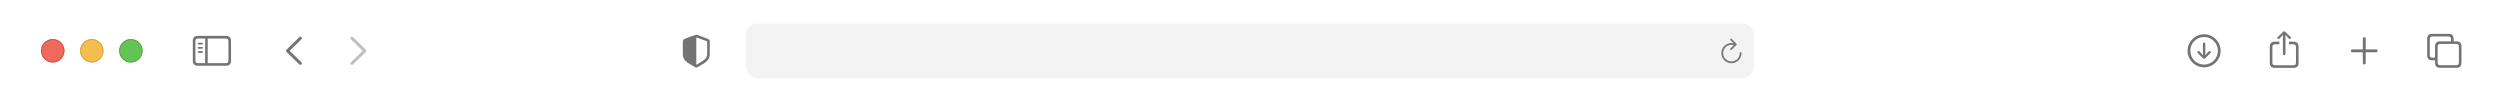 <svg width="1280" height="54" viewBox="0 0 1280 54" fill="none" xmlns="http://www.w3.org/2000/svg">
<g filter="url(#filter0_di)">
<rect width="1280" height="53" fill="white"/>
<path d="M1128.5 34.474C1133.13 34.474 1136.97 30.63 1136.97 26.007C1136.97 21.375 1133.12 17.54 1128.49 17.54C1123.87 17.54 1120.03 21.375 1120.03 26.007C1120.03 30.63 1123.88 34.474 1128.5 34.474ZM1128.5 33.062C1124.58 33.062 1121.45 29.925 1121.45 26.007C1121.45 22.089 1124.57 18.951 1128.49 18.951C1132.41 18.951 1135.55 22.089 1135.56 26.007C1135.56 29.925 1132.42 33.062 1128.5 33.062ZM1128.5 21.782C1128.14 21.782 1127.88 22.039 1127.88 22.404V26.555L1127.94 28.306L1127.11 27.31L1126.13 26.314C1126.01 26.206 1125.86 26.131 1125.69 26.131C1125.35 26.131 1125.09 26.397 1125.09 26.729C1125.09 26.903 1125.14 27.053 1125.25 27.161L1128.02 29.925C1128.18 30.091 1128.33 30.157 1128.5 30.157C1128.68 30.157 1128.83 30.082 1128.99 29.925L1131.75 27.161C1131.86 27.053 1131.93 26.903 1131.93 26.729C1131.93 26.397 1131.66 26.131 1131.32 26.131C1131.14 26.131 1130.99 26.198 1130.88 26.314L1129.9 27.31L1129.06 28.314L1129.12 26.555V22.404C1129.12 22.039 1128.87 21.782 1128.5 21.782Z" fill="#737373"/>
<path d="M1169.5 28.265C1169.86 28.265 1170.16 27.966 1170.16 27.617V19.092L1170.11 17.847L1170.67 18.436L1171.92 19.781C1172.04 19.914 1172.21 19.98 1172.37 19.98C1172.72 19.98 1172.98 19.731 1172.98 19.391C1172.98 19.217 1172.91 19.084 1172.79 18.959L1169.98 16.253C1169.82 16.087 1169.67 16.029 1169.5 16.029C1169.33 16.029 1169.18 16.087 1169.02 16.253L1166.21 18.959C1166.09 19.084 1166.01 19.217 1166.01 19.391C1166.01 19.731 1166.27 19.98 1166.61 19.98C1166.78 19.98 1166.95 19.914 1167.07 19.781L1168.33 18.436L1168.89 17.847L1168.84 19.092V27.617C1168.84 27.966 1169.14 28.265 1169.5 28.265ZM1164.74 34.764H1174.26C1175.99 34.764 1176.86 33.901 1176.86 32.191V23.907C1176.86 22.197 1175.99 21.334 1174.26 21.334H1171.94V22.67H1174.23C1175.05 22.67 1175.53 23.118 1175.53 23.981V32.116C1175.53 32.98 1175.05 33.428 1174.23 33.428H1164.75C1163.92 33.428 1163.47 32.98 1163.47 32.116V23.981C1163.47 23.118 1163.92 22.67 1164.75 22.67H1167.05V21.334H1164.74C1163 21.334 1162.13 22.197 1162.13 23.907V32.191C1162.13 33.901 1163 34.764 1164.74 34.764Z" fill="#737373"/>
<path d="M1210.5 33.004C1210.91 33.004 1211.25 32.681 1211.25 32.282V26.762H1216.61C1217.01 26.762 1217.35 26.422 1217.35 26.015C1217.35 25.608 1217.01 25.276 1216.61 25.276H1211.25V19.748C1211.25 19.35 1210.91 19.026 1210.5 19.026C1210.09 19.026 1209.76 19.35 1209.76 19.748V25.276H1204.39C1203.99 25.276 1203.65 25.608 1203.65 26.015C1203.65 26.422 1203.99 26.762 1204.39 26.762H1209.76V32.282C1209.76 32.681 1210.09 33.004 1210.5 33.004Z" fill="#737373"/>
<path d="M1245.32 30.871H1246.74V32.141C1246.74 33.851 1247.61 34.714 1249.35 34.714H1257.68C1259.41 34.714 1260.28 33.851 1260.28 32.141V23.741C1260.28 22.031 1259.41 21.168 1257.68 21.168H1256.26V19.898C1256.26 18.188 1255.38 17.324 1253.66 17.324H1245.32C1243.58 17.324 1242.72 18.188 1242.72 19.898V28.298C1242.72 30.008 1243.58 30.871 1245.32 30.871ZM1245.34 29.535C1244.51 29.535 1244.05 29.086 1244.05 28.223V19.972C1244.05 19.109 1244.51 18.661 1245.34 18.661H1253.63C1254.46 18.661 1254.92 19.109 1254.92 19.972V21.168H1249.35C1247.61 21.168 1246.74 22.023 1246.74 23.741V29.535H1245.34ZM1249.37 33.378C1248.54 33.378 1248.08 32.93 1248.08 32.066V23.815C1248.08 22.952 1248.54 22.504 1249.37 22.504H1257.66C1258.48 22.504 1258.95 22.952 1258.95 23.815V32.066C1258.95 32.93 1258.48 33.378 1257.66 33.378H1249.37Z" fill="#737373"/>
<path d="M153.264 32.988L146.682 26.563C146.524 26.405 146.441 26.214 146.441 26.007C146.441 25.791 146.532 25.584 146.69 25.451L153.264 19.018C153.405 18.877 153.588 18.794 153.804 18.794C154.235 18.794 154.559 19.125 154.559 19.557C154.559 19.756 154.476 19.956 154.343 20.097L148.3 26.007L154.343 31.917C154.476 32.058 154.559 32.249 154.559 32.456C154.559 32.888 154.235 33.212 153.804 33.212C153.588 33.212 153.405 33.129 153.264 32.988Z" fill="#737373"/>
<path d="M180.196 33.22C180.412 33.22 180.595 33.137 180.736 32.996L187.318 26.563C187.476 26.405 187.559 26.214 187.559 26.007C187.559 25.791 187.476 25.592 187.318 25.451L180.744 19.026C180.595 18.877 180.412 18.794 180.196 18.794C179.765 18.794 179.441 19.125 179.441 19.557C179.441 19.756 179.524 19.956 179.657 20.097L185.7 26.007L179.657 31.917C179.524 32.058 179.441 32.249 179.441 32.456C179.441 32.888 179.765 33.22 180.196 33.22Z" fill="#BFBFBF"/>
<path d="M101.32 33.66H115.68C117.423 33.66 118.287 32.797 118.287 31.087V20.952C118.287 19.242 117.423 18.378 115.68 18.378H101.32C99.585 18.378 98.713 19.233 98.713 20.952V31.087C98.713 32.805 99.585 33.66 101.32 33.66ZM101.336 32.324C100.506 32.324 100.05 31.884 100.05 31.02V21.018C100.05 20.155 100.506 19.715 101.336 19.715H105.039V32.324H101.336ZM115.664 19.715C116.485 19.715 116.95 20.155 116.95 21.018V31.02C116.95 31.884 116.485 32.324 115.664 32.324H106.342V19.715H115.664ZM103.437 22.794C103.694 22.794 103.91 22.57 103.91 22.33C103.91 22.081 103.694 21.865 103.437 21.865H101.66C101.411 21.865 101.187 22.081 101.187 22.33C101.187 22.57 101.411 22.794 101.66 22.794H103.437ZM103.437 24.944C103.694 24.944 103.91 24.72 103.91 24.471C103.91 24.222 103.694 24.015 103.437 24.015H101.66C101.411 24.015 101.187 24.222 101.187 24.471C101.187 24.72 101.411 24.944 101.66 24.944H103.437ZM103.437 27.086C103.694 27.086 103.91 26.878 103.91 26.629C103.91 26.38 103.694 26.165 103.437 26.165H101.66C101.411 26.165 101.187 26.38 101.187 26.629C101.187 26.878 101.411 27.086 101.66 27.086H103.437Z" fill="#737373"/>
<g filter="url(#filter1_i)">
<path fill-rule="evenodd" clip-rule="evenodd" d="M27 32C30.314 32 33 29.314 33 26C33 22.686 30.314 20 27 20C23.686 20 21 22.686 21 26C21 29.314 23.686 32 27 32Z" fill="#EE6A5F"/>
</g>
<path d="M32.75 26C32.75 29.176 30.176 31.75 27 31.75C23.824 31.75 21.25 29.176 21.25 26C21.25 22.824 23.824 20.25 27 20.25C30.176 20.25 32.75 22.824 32.75 26Z" stroke="#CE5347" stroke-width="0.5"/>
<g filter="url(#filter2_i)">
<path fill-rule="evenodd" clip-rule="evenodd" d="M47 32C50.314 32 53 29.314 53 26C53 22.686 50.314 20 47 20C43.686 20 41 22.686 41 26C41 29.314 43.686 32 47 32Z" fill="#F5BD4F"/>
</g>
<path d="M52.75 26C52.75 29.176 50.176 31.75 47 31.75C43.824 31.75 41.25 29.176 41.25 26C41.25 22.824 43.824 20.25 47 20.25C50.176 20.25 52.75 22.824 52.75 26Z" stroke="#D6A243" stroke-width="0.5"/>
<g filter="url(#filter3_i)">
<path fill-rule="evenodd" clip-rule="evenodd" d="M67 32C70.314 32 73 29.314 73 26C73 22.686 70.314 20 67 20C63.686 20 61 22.686 61 26C61 29.314 63.686 32 67 32Z" fill="#61C454"/>
</g>
<path d="M72.75 26C72.75 29.176 70.176 31.75 67 31.75C63.824 31.75 61.25 29.176 61.25 26C61.25 22.824 63.824 20.25 67 20.25C70.176 20.25 72.75 22.824 72.75 26Z" stroke="#58A942" stroke-width="0.5"/>
<path d="M356.5 34.615C356.633 34.615 356.849 34.565 357.056 34.449C361.779 31.801 363.398 30.68 363.398 27.65V21.3C363.398 20.429 363.024 20.155 362.319 19.856C361.339 19.449 358.177 18.312 357.197 17.972C356.973 17.897 356.732 17.847 356.5 17.847C356.268 17.847 356.027 17.914 355.811 17.972C354.832 18.254 351.661 19.457 350.681 19.856C349.984 20.146 349.602 20.429 349.602 21.3V27.65C349.602 30.68 351.229 31.793 355.944 34.449C356.16 34.565 356.367 34.615 356.5 34.615ZM356.832 19.258C358.085 19.756 360.518 20.636 361.804 21.076C362.028 21.159 362.078 21.275 362.078 21.558V27.343C362.078 29.908 360.85 30.581 357.015 32.913C356.774 33.062 356.641 33.104 356.508 33.112V19.184C356.591 19.184 356.699 19.209 356.832 19.258Z" fill="#737373"/>
<path d="M382 18C382 14.686 384.686 12 388 12H892C895.314 12 898 14.686 898 18V34C898 37.314 895.314 40 892 40H388C384.686 40 382 37.314 382 34V18Z" fill="black" fill-opacity="0.05"/>
<path d="M886.283 25.615C886.43 25.615 886.541 25.568 886.623 25.48L889.037 23.055C889.143 22.955 889.184 22.838 889.184 22.703C889.184 22.574 889.131 22.445 889.037 22.352L886.623 19.902C886.541 19.809 886.424 19.762 886.283 19.762C886.02 19.762 885.82 19.973 885.82 20.242C885.82 20.365 885.867 20.482 885.949 20.576L887.514 22.111C887.18 22.053 886.84 22.018 886.5 22.018C883.629 22.018 881.32 24.32 881.32 27.191C881.32 30.068 883.629 32.377 886.5 32.377C889.371 32.377 891.674 30.068 891.674 27.191C891.674 26.91 891.475 26.705 891.188 26.705C890.912 26.705 890.73 26.91 890.73 27.191C890.73 29.547 888.85 31.434 886.5 31.434C884.15 31.434 882.264 29.547 882.264 27.191C882.264 24.842 884.15 22.961 886.5 22.961C886.945 22.961 887.355 22.996 887.707 23.072L885.955 24.812C885.867 24.906 885.82 25.023 885.82 25.146C885.82 25.416 886.02 25.615 886.283 25.615Z" fill="#797979"/>
</g>
<defs>
<filter id="filter0_di" x="0" y="0" width="1280" height="53.5" filterUnits="userSpaceOnUse" color-interpolation-filters="sRGB">
<feFlood flood-opacity="0" result="BackgroundImageFix"/>
<feColorMatrix in="SourceAlpha" type="matrix" values="0 0 0 0 0 0 0 0 0 0 0 0 0 0 0 0 0 0 127 0"/>
<feOffset dy="0.5"/>
<feColorMatrix type="matrix" values="0 0 0 0 0 0 0 0 0 0 0 0 0 0 0 0 0 0 0.15 0"/>
<feBlend mode="normal" in2="BackgroundImageFix" result="effect1_dropShadow"/>
<feBlend mode="normal" in="SourceGraphic" in2="effect1_dropShadow" result="shape"/>
<feColorMatrix in="SourceAlpha" type="matrix" values="0 0 0 0 0 0 0 0 0 0 0 0 0 0 0 0 0 0 127 0" result="hardAlpha"/>
<feOffset dy="-0.5"/>
<feComposite in2="hardAlpha" operator="arithmetic" k2="-1" k3="1"/>
<feColorMatrix type="matrix" values="0 0 0 0 0 0 0 0 0 0 0 0 0 0 0 0 0 0 0.05 0"/>
<feBlend mode="normal" in2="shape" result="effect2_innerShadow"/>
</filter>
<filter id="filter1_i" x="21" y="20" width="12" height="12" filterUnits="userSpaceOnUse" color-interpolation-filters="sRGB">
<feFlood flood-opacity="0" result="BackgroundImageFix"/>
<feBlend mode="normal" in="SourceGraphic" in2="BackgroundImageFix" result="shape"/>
<feColorMatrix in="SourceAlpha" type="matrix" values="0 0 0 0 0 0 0 0 0 0 0 0 0 0 0 0 0 0 127 0" result="hardAlpha"/>
<feOffset/>
<feGaussianBlur stdDeviation="3"/>
<feComposite in2="hardAlpha" operator="arithmetic" k2="-1" k3="1"/>
<feColorMatrix type="matrix" values="0 0 0 0 0.925 0 0 0 0 0.427 0 0 0 0 0.384 0 0 0 1 0"/>
<feBlend mode="normal" in2="shape" result="effect1_innerShadow"/>
</filter>
<filter id="filter2_i" x="41" y="20" width="12" height="12" filterUnits="userSpaceOnUse" color-interpolation-filters="sRGB">
<feFlood flood-opacity="0" result="BackgroundImageFix"/>
<feBlend mode="normal" in="SourceGraphic" in2="BackgroundImageFix" result="shape"/>
<feColorMatrix in="SourceAlpha" type="matrix" values="0 0 0 0 0 0 0 0 0 0 0 0 0 0 0 0 0 0 127 0" result="hardAlpha"/>
<feOffset/>
<feGaussianBlur stdDeviation="3"/>
<feComposite in2="hardAlpha" operator="arithmetic" k2="-1" k3="1"/>
<feColorMatrix type="matrix" values="0 0 0 0 0.961 0 0 0 0 0.769 0 0 0 0 0.318 0 0 0 1 0"/>
<feBlend mode="normal" in2="shape" result="effect1_innerShadow"/>
</filter>
<filter id="filter3_i" x="61" y="20" width="12" height="12" filterUnits="userSpaceOnUse" color-interpolation-filters="sRGB">
<feFlood flood-opacity="0" result="BackgroundImageFix"/>
<feBlend mode="normal" in="SourceGraphic" in2="BackgroundImageFix" result="shape"/>
<feColorMatrix in="SourceAlpha" type="matrix" values="0 0 0 0 0 0 0 0 0 0 0 0 0 0 0 0 0 0 127 0" result="hardAlpha"/>
<feOffset/>
<feGaussianBlur stdDeviation="3"/>
<feComposite in2="hardAlpha" operator="arithmetic" k2="-1" k3="1"/>
<feColorMatrix type="matrix" values="0 0 0 0 0.408 0 0 0 0 0.8 0 0 0 0 0.345 0 0 0 1 0"/>
<feBlend mode="normal" in2="shape" result="effect1_innerShadow"/>
</filter>
</defs>
</svg>
